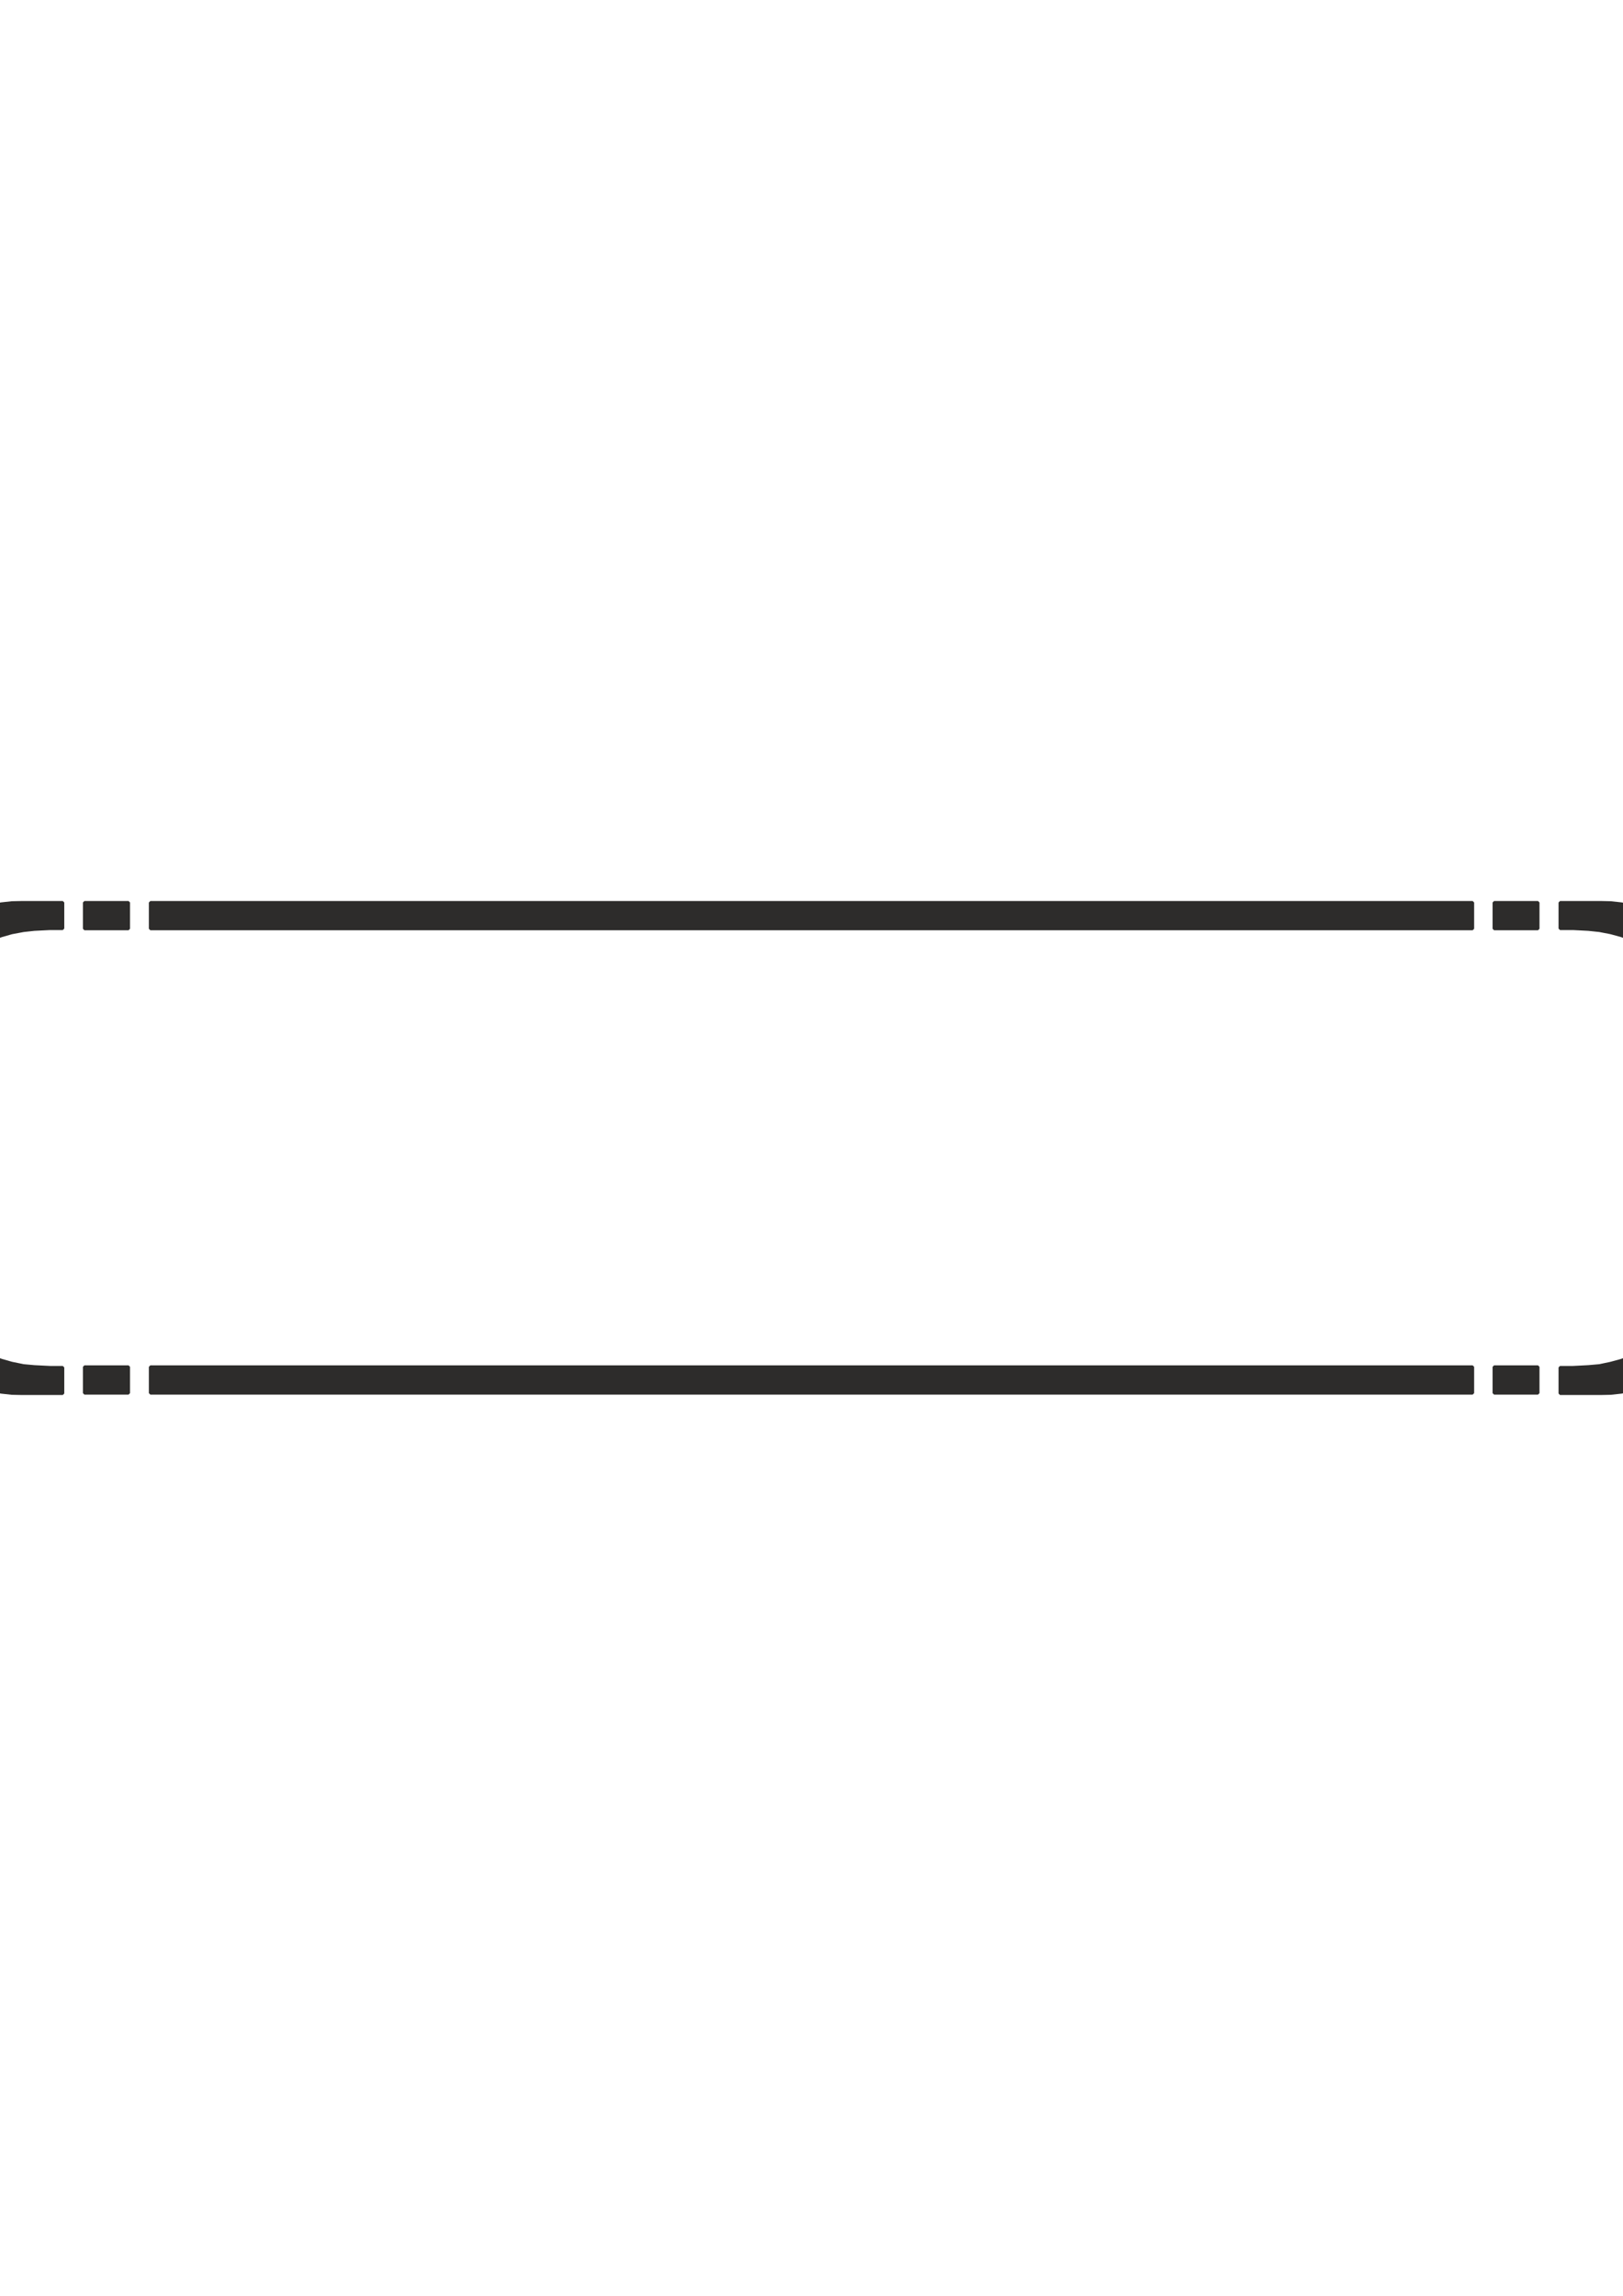 <?xml version="1.0" encoding="utf-8"?>
<!-- Created by UniConvertor 2.0rc4 (https://sk1project.net/) -->
<svg xmlns="http://www.w3.org/2000/svg" height="841.89pt" viewBox="0 0 595.276 841.89" width="595.276pt" version="1.1" xmlns:xlink="http://www.w3.org/1999/xlink" id="e471dc9e-f608-11ea-b011-dcc15c148e23">

<g>
	<path style="stroke-linejoin:bevel;stroke:#2d2c2b;stroke-width:1.08;stroke-miterlimit:10.433;fill:#2d2c2b;" d="M -31.546,391.929 L -41.194,391.929 -41.194,377.673 -41.05,374.937 -40.33,370.329 -39.034,365.577 -37.378,361.257 -35.002,356.433 -32.41,352.113 -29.026,347.865 -25.786,344.553 -21.97,341.385 -18.226,338.721 -15.706,337.137 -12.754,335.697 -8.29,333.753 -4.186,332.457 0.422,331.449 4.382,331.017 7.838,330.945 23.03,330.945 23.03,340.521 18.35,340.521 12.59,340.809 8.63,341.241 4.382,342.033 0.566,343.113 -2.53,344.265 -6.274,345.993 -9.802,347.865 -12.97,349.953 -16.426,352.689 -18.226,354.273 -21.034,357.369 -23.266,360.033 -25.57,363.273 -27.154,366.153 -28.306,368.817 -29.53,372.057 -30.25,374.145 -30.754,376.449 -31.042,378.393 -31.33,380.841 -31.546,383.145 -31.546,391.929 -31.546,391.929 Z" />
	<path style="stroke-linejoin:bevel;stroke:#2d2c2b;stroke-width:1.08;stroke-miterlimit:10.433;fill:#2d2c2b;" d="M -31.546,450.033 L -41.194,450.033 -41.194,464.361 -41.05,467.025 -40.33,471.633 -39.034,476.313 -37.378,480.633 -35.002,485.529 -32.41,489.921 -29.026,494.097 -25.786,497.481 -21.97,500.577 -18.226,503.313 -15.706,504.825 -12.754,506.265 -8.29,508.281 -4.186,509.505 0.422,510.513 4.382,510.945 7.838,511.017 23.03,511.017 23.03,501.441 18.35,501.441 12.59,501.153 8.63,500.793 4.382,499.929 0.566,498.849 -2.53,497.697 -6.274,495.969 -9.802,494.097 -12.97,492.009 -16.426,489.273 -18.226,487.617 -21.034,484.593 -23.266,481.857 -25.57,478.617 -27.154,475.809 -28.306,473.073 -29.53,469.905 -30.25,467.817 -30.754,465.513 -31.042,463.569 -31.33,461.193 -31.546,458.889 -31.546,450.033 -31.546,450.033 Z" />
	<path style="stroke-linejoin:bevel;stroke:#2d2c2b;stroke-width:1.08;stroke-miterlimit:10.433;fill:#2d2c2b;" d="M -41.194,399.993 L -31.546,399.993 -31.546,442.113 -41.194,442.113 -41.194,399.993 -41.194,399.993 Z" />
	<path style="stroke-linejoin:bevel;stroke:#2d2c2b;stroke-width:1.08;stroke-miterlimit:10.433;fill:#2d2c2b;" d="M 626.75,391.929 L 636.47,391.929 636.47,377.673 636.254,374.937 635.534,370.329 634.31,365.577 632.582,361.257 630.278,356.433 627.542,352.113 624.23,347.865 620.99,344.553 617.246,341.385 613.43,338.721 610.91,337.137 608.03,335.697 603.494,333.753 599.39,332.457 594.71,331.449 590.75,331.017 587.366,330.945 572.174,330.945 572.174,340.521 576.926,340.521 582.542,340.809 586.646,341.241 590.75,342.033 594.71,343.113 597.734,344.265 601.55,345.993 605.078,347.865 608.174,349.953 611.63,352.689 613.43,354.273 616.31,357.369 618.47,360.033 620.774,363.273 622.43,366.153 623.51,368.817 624.806,372.057 625.382,374.145 626.03,376.449 626.318,378.393 626.534,380.841 626.75,383.145 626.75,391.929 626.75,391.929 Z" />
	<path style="stroke-linejoin:bevel;stroke:#2d2c2b;stroke-width:1.08;stroke-miterlimit:10.433;fill:#2d2c2b;" d="M 626.75,450.033 L 636.47,450.033 636.47,464.361 636.254,467.025 635.534,471.633 634.31,476.313 632.582,480.633 630.278,485.529 627.542,489.921 624.23,494.097 620.99,497.481 617.246,500.577 613.43,503.313 610.91,504.825 608.03,506.265 603.494,508.281 599.39,509.505 594.71,510.513 590.75,510.945 587.366,511.017 572.174,511.017 572.174,501.441 576.926,501.441 582.542,501.153 586.646,500.793 590.75,499.929 594.71,498.849 597.734,497.697 601.55,495.969 605.078,494.097 608.174,492.009 611.63,489.273 613.43,487.617 616.31,484.593 618.47,481.857 620.774,478.617 622.43,475.809 623.51,473.073 624.806,469.905 625.382,467.817 626.03,465.513 626.318,463.569 626.534,461.193 626.75,458.889 626.75,450.033 626.75,450.033 Z" />
	<path style="stroke-linejoin:bevel;stroke:#2d2c2b;stroke-width:1.08;stroke-miterlimit:10.433;fill:#2d2c2b;" d="M 636.47,399.993 L 626.75,399.993 626.75,442.113 636.47,442.113 636.47,399.993 636.47,399.993 Z" />
	<path style="stroke-linejoin:bevel;stroke:#2d2c2b;stroke-width:1.08;stroke-miterlimit:10.433;fill:#2d2c2b;" d="M 30.95,330.945 L 47.15,330.945 47.15,340.593 30.95,340.593 30.95,330.945 30.95,330.945 Z" />
	<path style="stroke-linejoin:bevel;stroke:#2d2c2b;stroke-width:1.08;stroke-miterlimit:10.433;fill:#2d2c2b;" d="M 30.95,501.225 L 47.15,501.225 47.15,510.873 30.95,510.873 30.95,501.225 30.95,501.225 Z" />
	<path style="stroke-linejoin:bevel;stroke:#2d2c2b;stroke-width:1.08;stroke-miterlimit:10.433;fill:#2d2c2b;" d="M 564.11,330.945 L 547.982,330.945 547.982,340.593 564.11,340.593 564.11,330.945 564.11,330.945 Z" />
	<path style="stroke-linejoin:bevel;stroke:#2d2c2b;stroke-width:1.08;stroke-miterlimit:10.433;fill:#2d2c2b;" d="M 564.11,501.225 L 547.982,501.225 547.982,510.873 564.11,510.873 564.11,501.225 564.11,501.225 Z" />
	<path style="stroke-linejoin:bevel;stroke:#2d2c2b;stroke-width:1.08;stroke-miterlimit:10.433;fill:#2d2c2b;" d="M 55.142,330.945 L 540.134,330.945 540.134,340.593 55.142,340.593 55.142,330.945 55.142,330.945 Z" />
	<path style="stroke-linejoin:bevel;stroke:#2d2c2b;stroke-width:1.08;stroke-miterlimit:10.433;fill:#2d2c2b;" d="M 540.134,501.225 L 55.142,501.225 55.142,510.873 540.134,510.873 540.134,501.225 540.134,501.225 Z" />
</g>
</svg>
